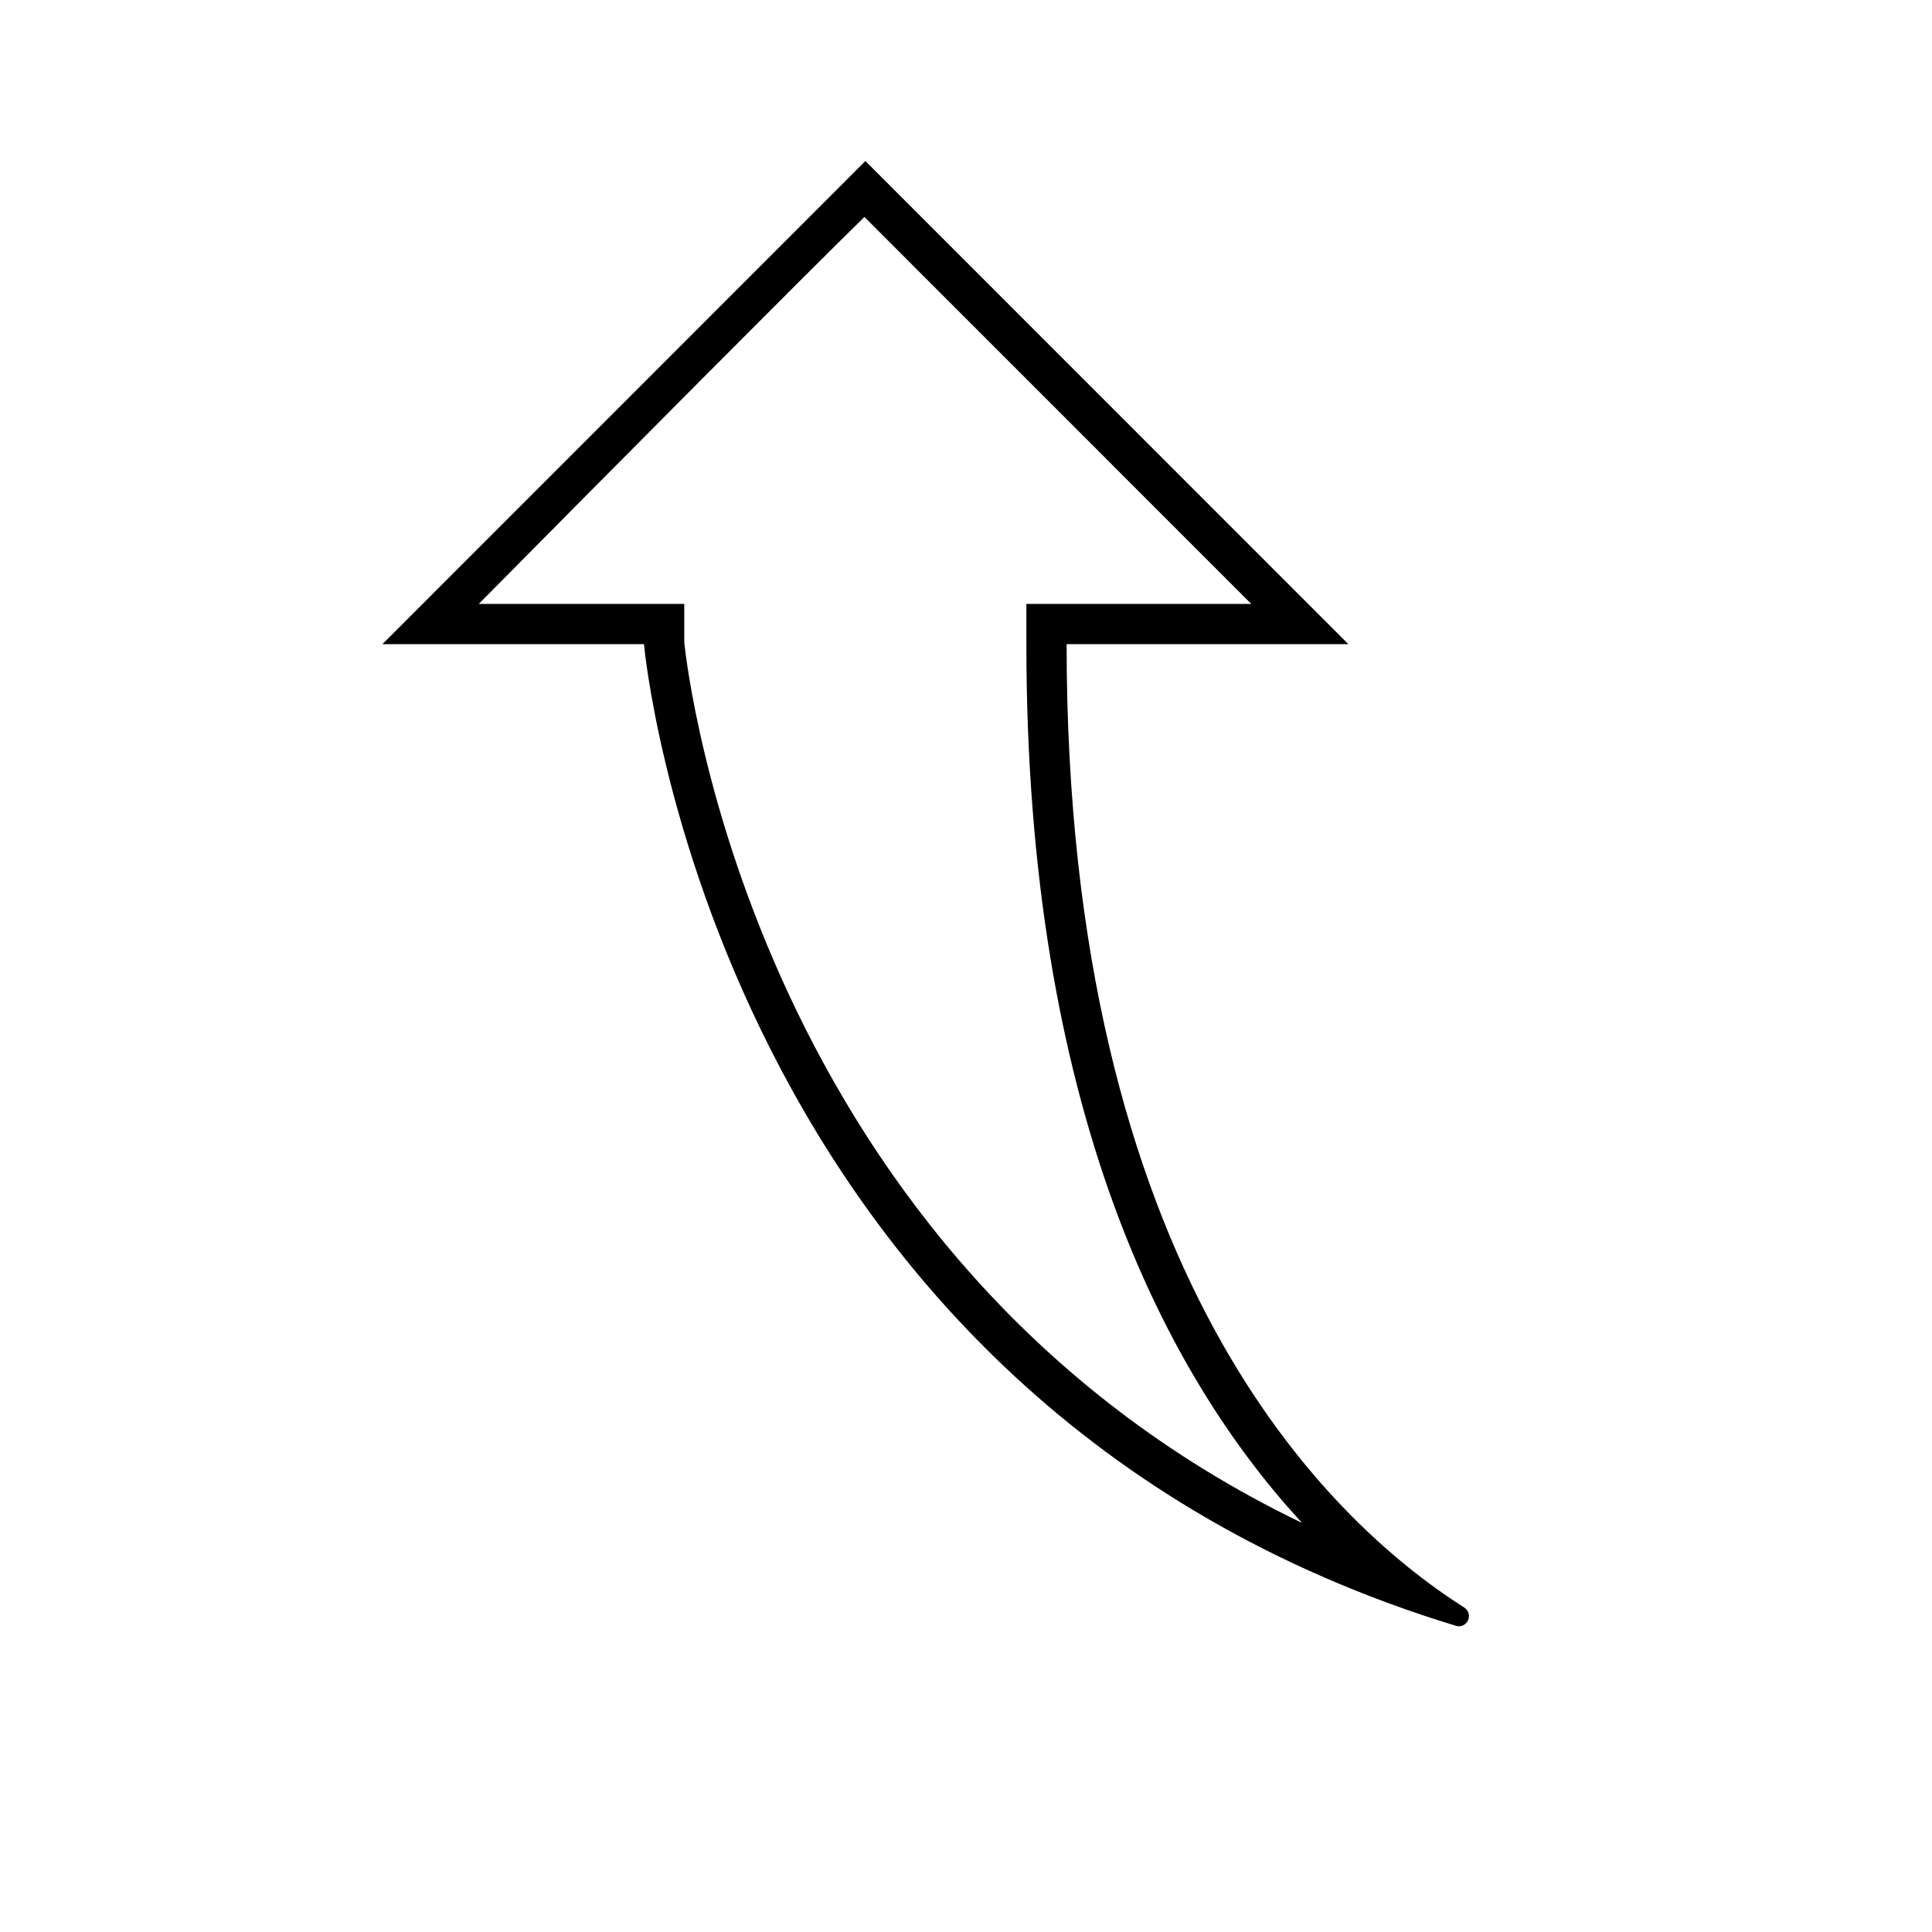 <svg viewBox="0 0 96 96" xmlns="http://www.w3.org/2000/svg" xmlns:xlink="http://www.w3.org/1999/xlink" id="Icons_CurveClockwise_M" overflow="hidden"><g id="Icons"><path d="M43 8 19 32.009 32 32.009C32 32.109 35.417 69.523 72.34 80.785 72.391 80.801 72.445 80.81 72.499 80.81 72.778 80.802 72.998 80.569 72.99 80.289 72.985 80.124 72.899 79.971 72.76 79.88 65.87 75.494 53 63.136 53 32.009L67 32.009ZM51 30.007 51 32.007C51 55.148 57.922 68.307 64.663 75.636 64.671 75.644 64.663 75.655 64.651 75.651 37.553 62.583 34.163 33.488 34 31.916L34 30.009 23.789 30.009C31.013 22.709 39.689 13.976 42.945 10.787 42.949 10.783 42.955 10.783 42.959 10.787L62.176 30.009Z"/></g></svg>